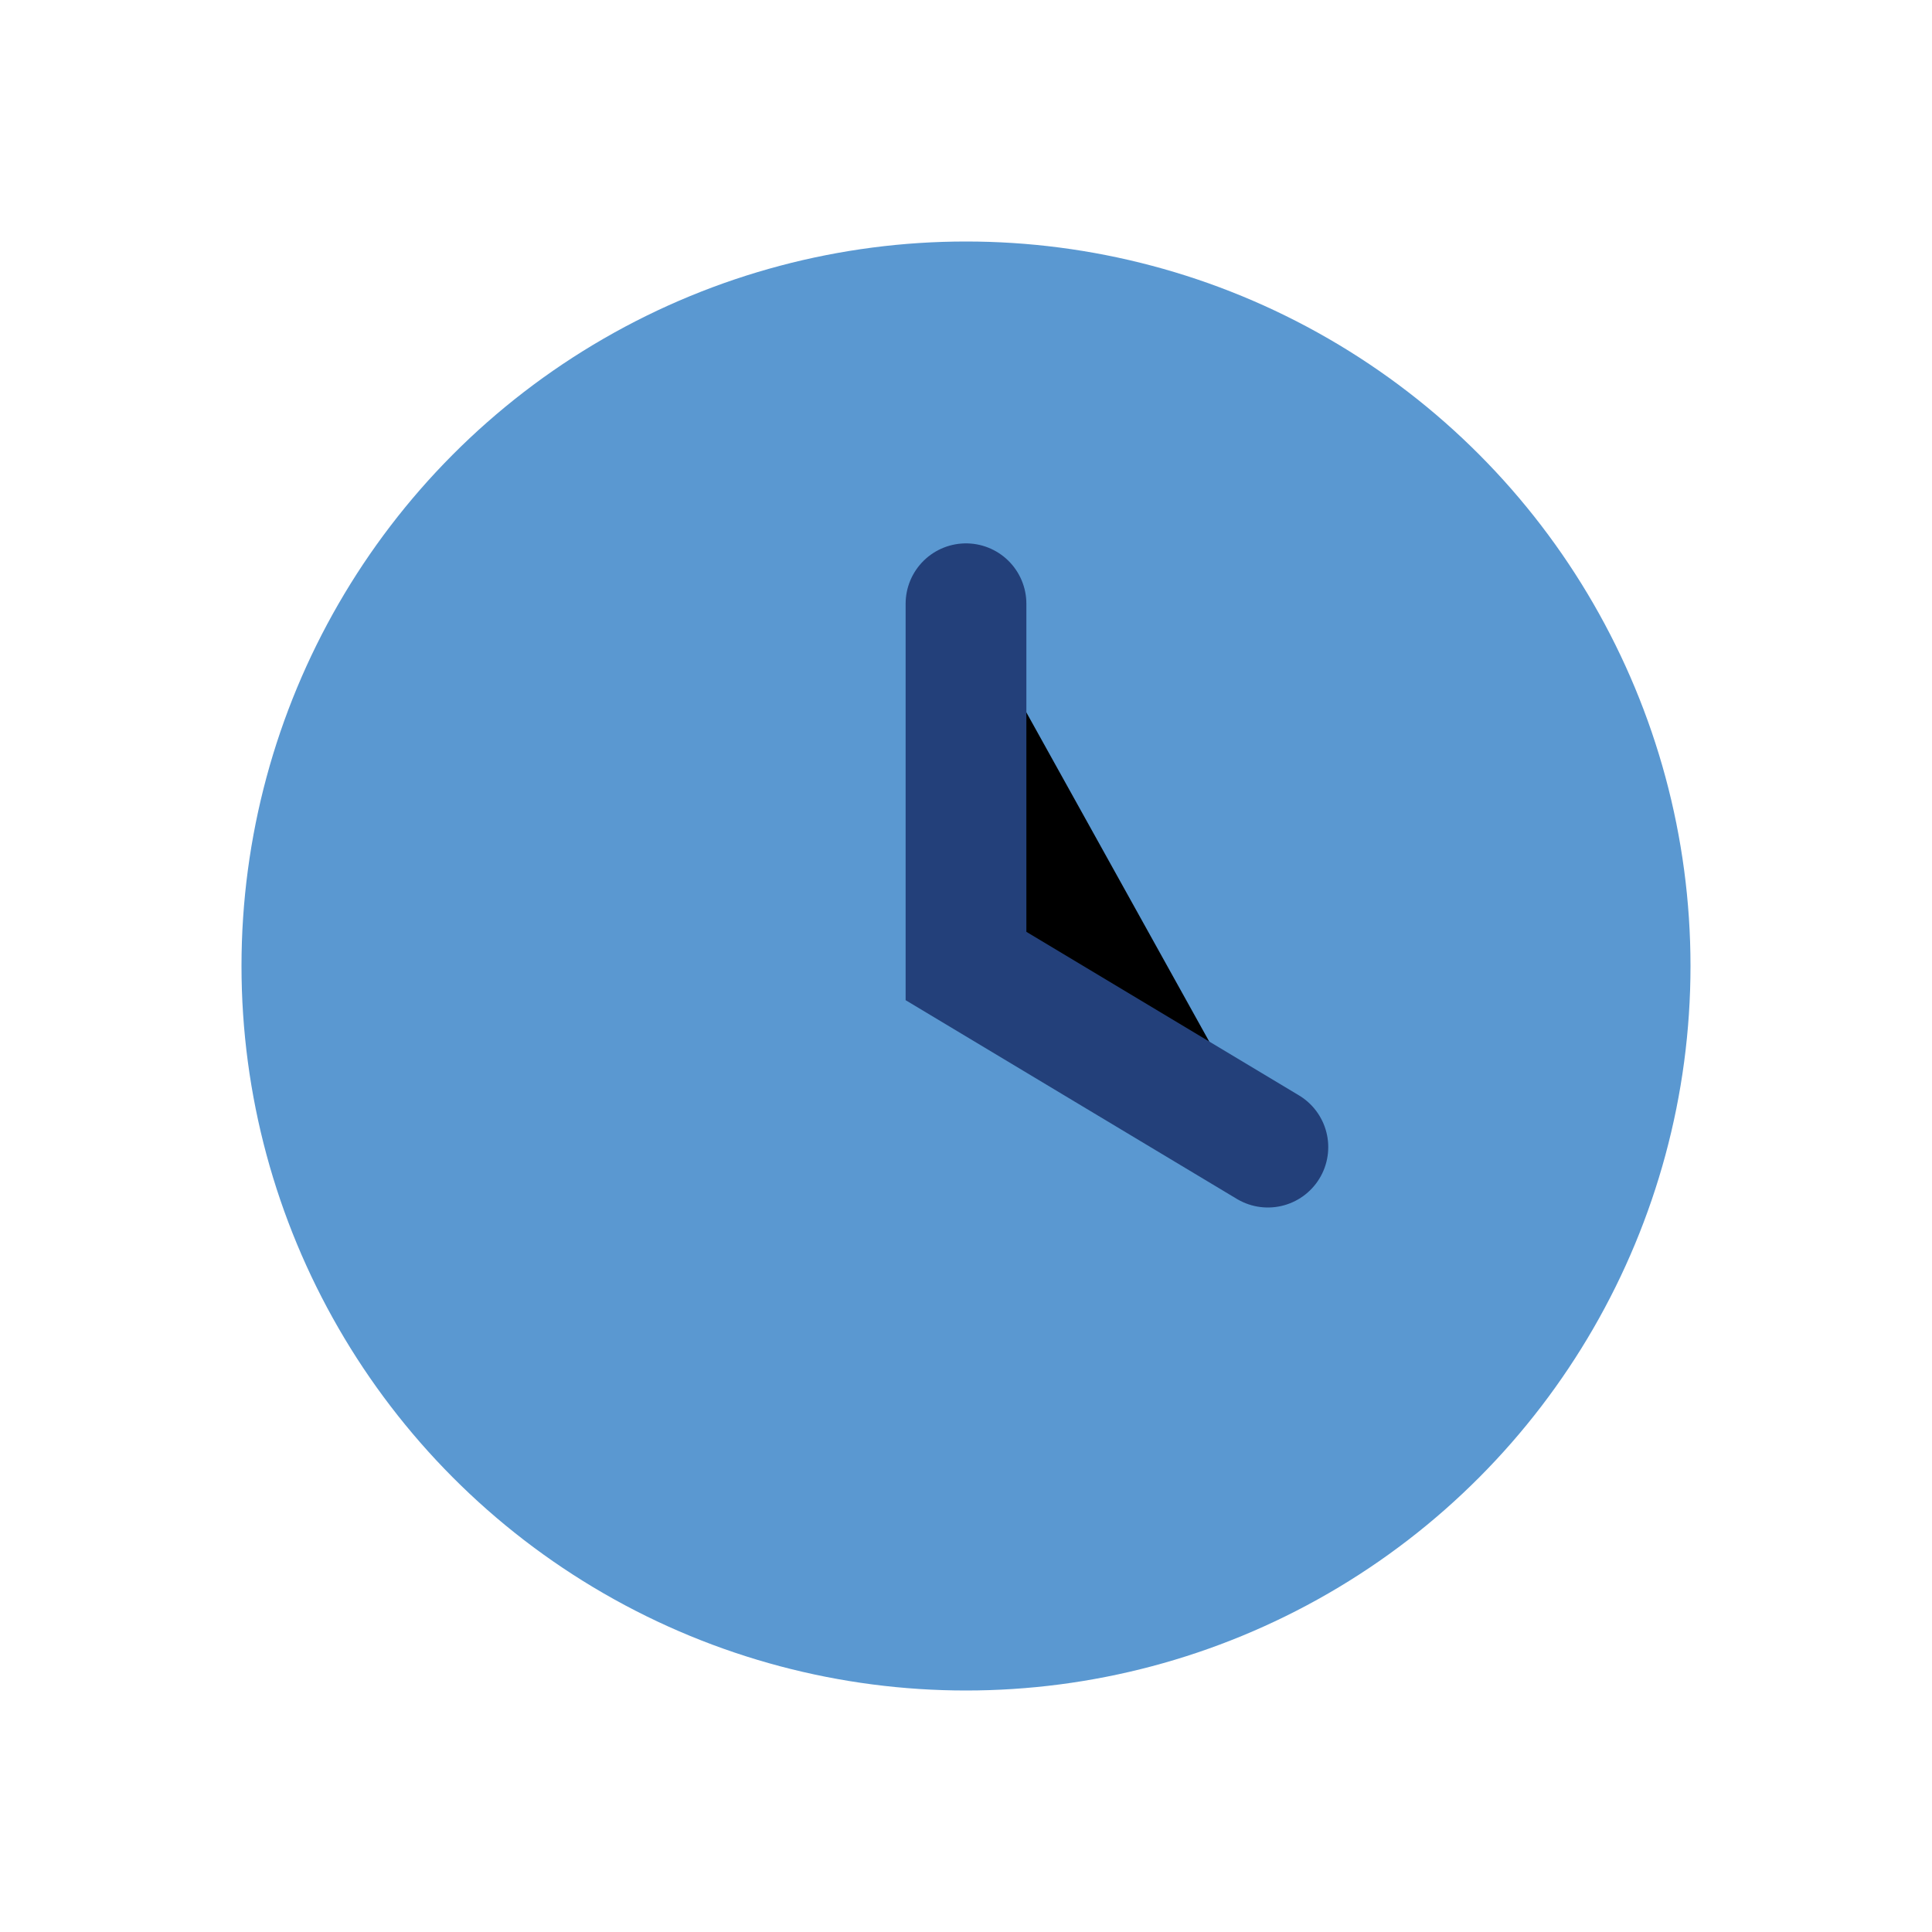 <?xml version="1.0" encoding="UTF-8"?>
<svg xmlns="http://www.w3.org/2000/svg" width="32" height="32" viewBox="0 0 32 32"><circle cx="16" cy="16" r="12" fill="#5A98D1"/><path d="M16 10v6l5 3" stroke="#23407A" stroke-width="2" stroke-linecap="round"/></svg>